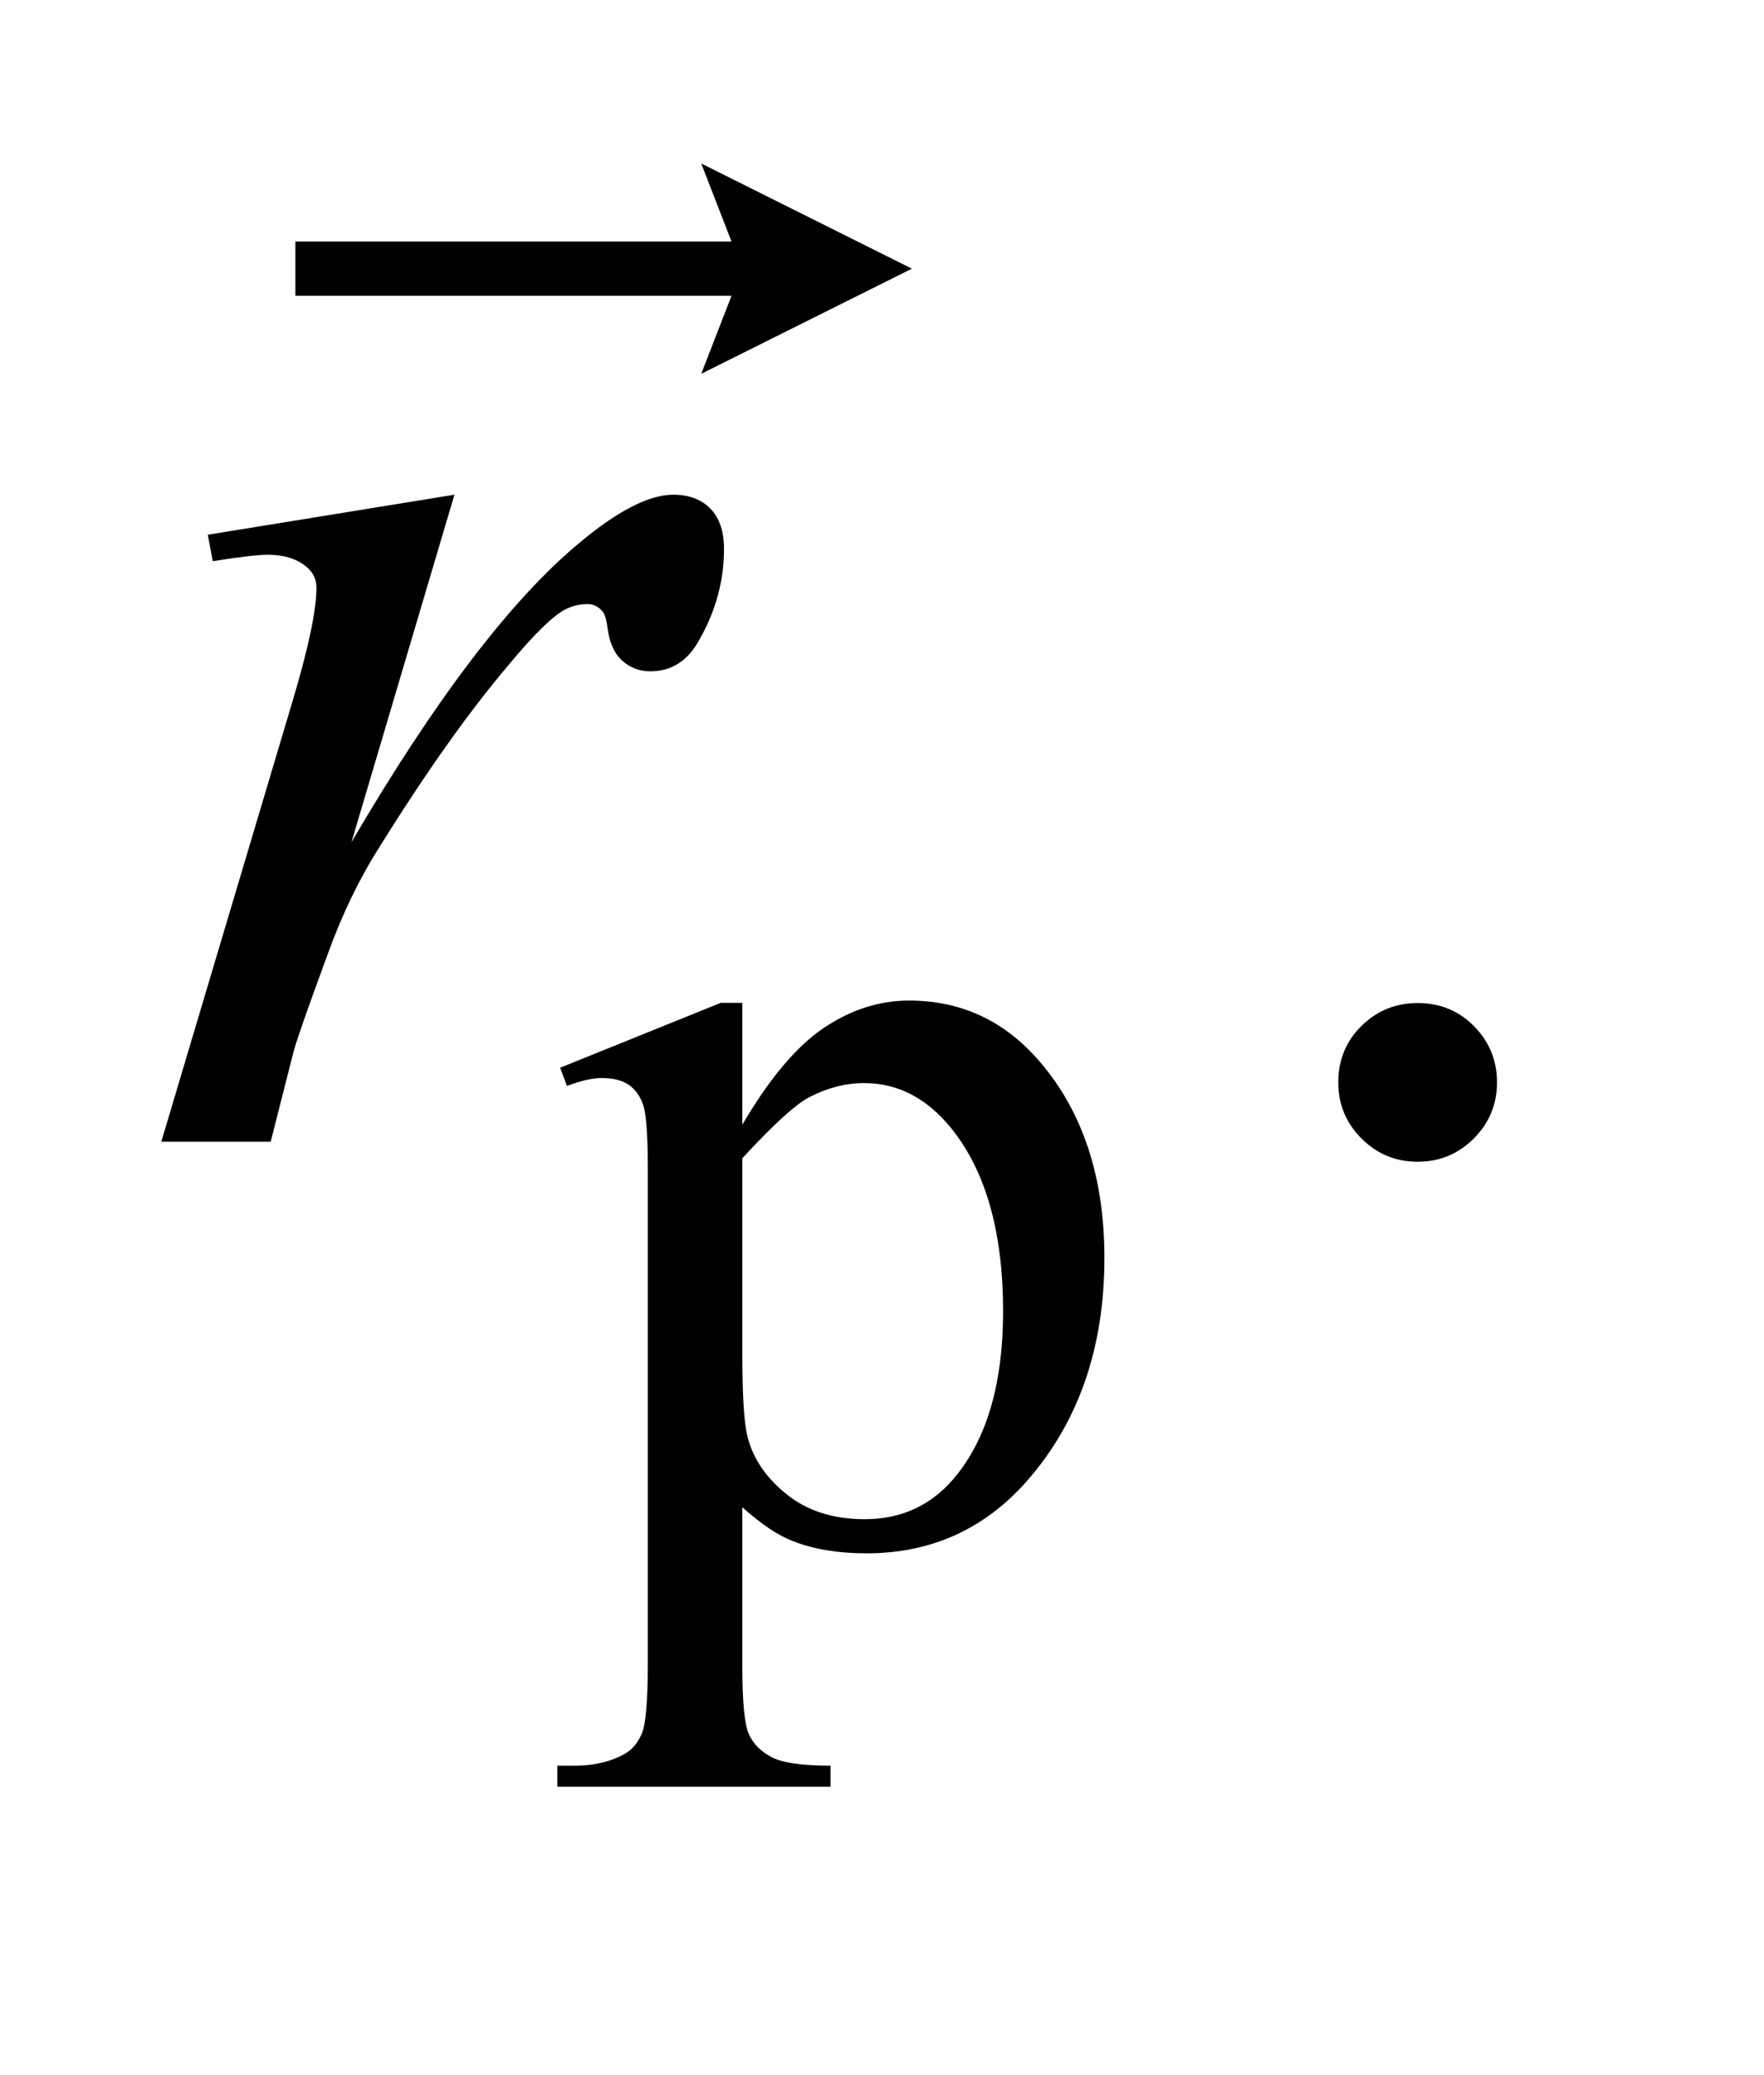 <?xml version="1.0" encoding="UTF-8"?>
<!DOCTYPE svg PUBLIC '-//W3C//DTD SVG 1.0//EN'
          'http://www.w3.org/TR/2001/REC-SVG-20010904/DTD/svg10.dtd'>
<svg stroke-dasharray="none" shape-rendering="auto" xmlns="http://www.w3.org/2000/svg" font-family="'Dialog'" text-rendering="auto" width="17" fill-opacity="1" color-interpolation="auto" color-rendering="auto" preserveAspectRatio="xMidYMid meet" font-size="12px" viewBox="0 0 17 20" fill="black" xmlns:xlink="http://www.w3.org/1999/xlink" stroke="black" image-rendering="auto" stroke-miterlimit="10" stroke-linecap="square" stroke-linejoin="miter" font-style="normal" stroke-width="1" height="20" stroke-dashoffset="0" font-weight="normal" stroke-opacity="1"
><!--Generated by the Batik Graphics2D SVG Generator--><defs id="genericDefs"
  /><g
  ><defs id="defs1"
    ><clipPath clipPathUnits="userSpaceOnUse" id="clipPath1"
      ><path d="M1.063 2.967 L11.286 2.967 L11.286 15.028 L1.063 15.028 L1.063 2.967 Z"
      /></clipPath
      ><clipPath clipPathUnits="userSpaceOnUse" id="clipPath2"
      ><path d="M33.957 94.798 L33.957 480.136 L360.558 480.136 L360.558 94.798 Z"
      /></clipPath
      ><clipPath clipPathUnits="userSpaceOnUse" id="clipPath3"
      ><path d="M1.063 2.967 L1.063 15.028 L11.286 15.028 L11.286 2.967 Z"
      /></clipPath
    ></defs
    ><g transform="scale(1.576,1.576) translate(-1.063,-2.967) matrix(0.031,0,0,0.031,0,0)"
    ><path d="M144.781 306.344 L176.453 293.547 L180.719 293.547 L180.719 317.578 Q188.688 303.984 196.719 298.539 Q204.75 293.094 213.625 293.094 Q229.109 293.094 239.453 305.219 Q252.141 320.047 252.141 343.859 Q252.141 370.469 236.859 387.875 Q224.281 402.141 205.203 402.141 Q196.891 402.141 190.828 399.781 Q186.328 398.094 180.719 393.047 L180.719 424.375 Q180.719 434.938 182.008 437.805 Q183.297 440.672 186.5 442.352 Q189.703 444.031 198.125 444.031 L198.125 448.188 L144.219 448.188 L144.219 444.031 L147.016 444.031 Q153.203 444.141 157.578 441.672 Q159.719 440.438 160.898 437.688 Q162.078 434.938 162.078 423.703 L162.078 326.453 Q162.078 316.453 161.18 313.758 Q160.281 311.062 158.312 309.719 Q156.344 308.375 152.969 308.375 Q150.281 308.375 146.125 309.938 L144.781 306.344 ZM180.719 324.203 L180.719 362.609 Q180.719 375.078 181.719 379.016 Q183.297 385.516 189.414 390.461 Q195.531 395.406 204.859 395.406 Q216.094 395.406 223.047 386.641 Q232.156 375.188 232.156 354.422 Q232.156 330.828 221.812 318.141 Q214.625 309.375 204.75 309.375 Q199.359 309.375 194.078 312.078 Q190.031 314.094 180.719 324.203 Z" stroke="none" clip-path="url(#clipPath2)"
    /></g
    ><g transform="matrix(0.049,0,0,0.049,-1.675,-4.676)"
    ><path d="M313 292.719 Q319.609 292.719 324.109 297.289 Q328.609 301.859 328.609 308.328 Q328.609 314.797 324.039 319.367 Q319.469 323.938 313 323.938 Q306.531 323.938 301.961 319.367 Q297.391 314.797 297.391 308.328 Q297.391 301.719 301.961 297.219 Q306.531 292.719 313 292.719 Z" stroke="none" clip-path="url(#clipPath2)"
    /></g
    ><g transform="matrix(0.049,0,0,0.049,-1.675,-4.676)"
    ><path d="M75.047 200.609 L123.562 192.734 L103.312 261.078 Q127.922 219.031 148.031 202.297 Q159.422 192.734 166.594 192.734 Q171.234 192.734 173.906 195.477 Q176.578 198.219 176.578 203.422 Q176.578 212.703 171.797 221.141 Q168.422 227.469 162.094 227.469 Q158.859 227.469 156.539 225.359 Q154.219 223.25 153.656 218.891 Q153.375 216.219 152.391 215.375 Q151.266 214.25 149.719 214.25 Q147.328 214.25 145.219 215.375 Q141.562 217.344 134.109 226.344 Q122.438 240.125 108.797 262.062 Q102.891 271.344 98.672 283.016 Q92.766 299.047 91.922 302.281 L87.422 320 L65.906 320 L91.922 232.672 Q96.422 217.484 96.422 211.016 Q96.422 208.484 94.312 206.797 Q91.5 204.547 86.859 204.547 Q83.906 204.547 76.031 205.812 L75.047 200.609 Z" stroke="none" clip-path="url(#clipPath2)"
    /></g
    ><g transform="matrix(1.576,0,0,1.576,-1.675,-4.676)"
    ><path d="M5.351 5.253 L5.536 4.776 L2.869 4.776 L2.869 4.444 L5.536 4.444 L5.351 3.967 L6.639 4.61 Z" stroke="none" clip-path="url(#clipPath3)"
    /></g
  ></g
></svg
>
